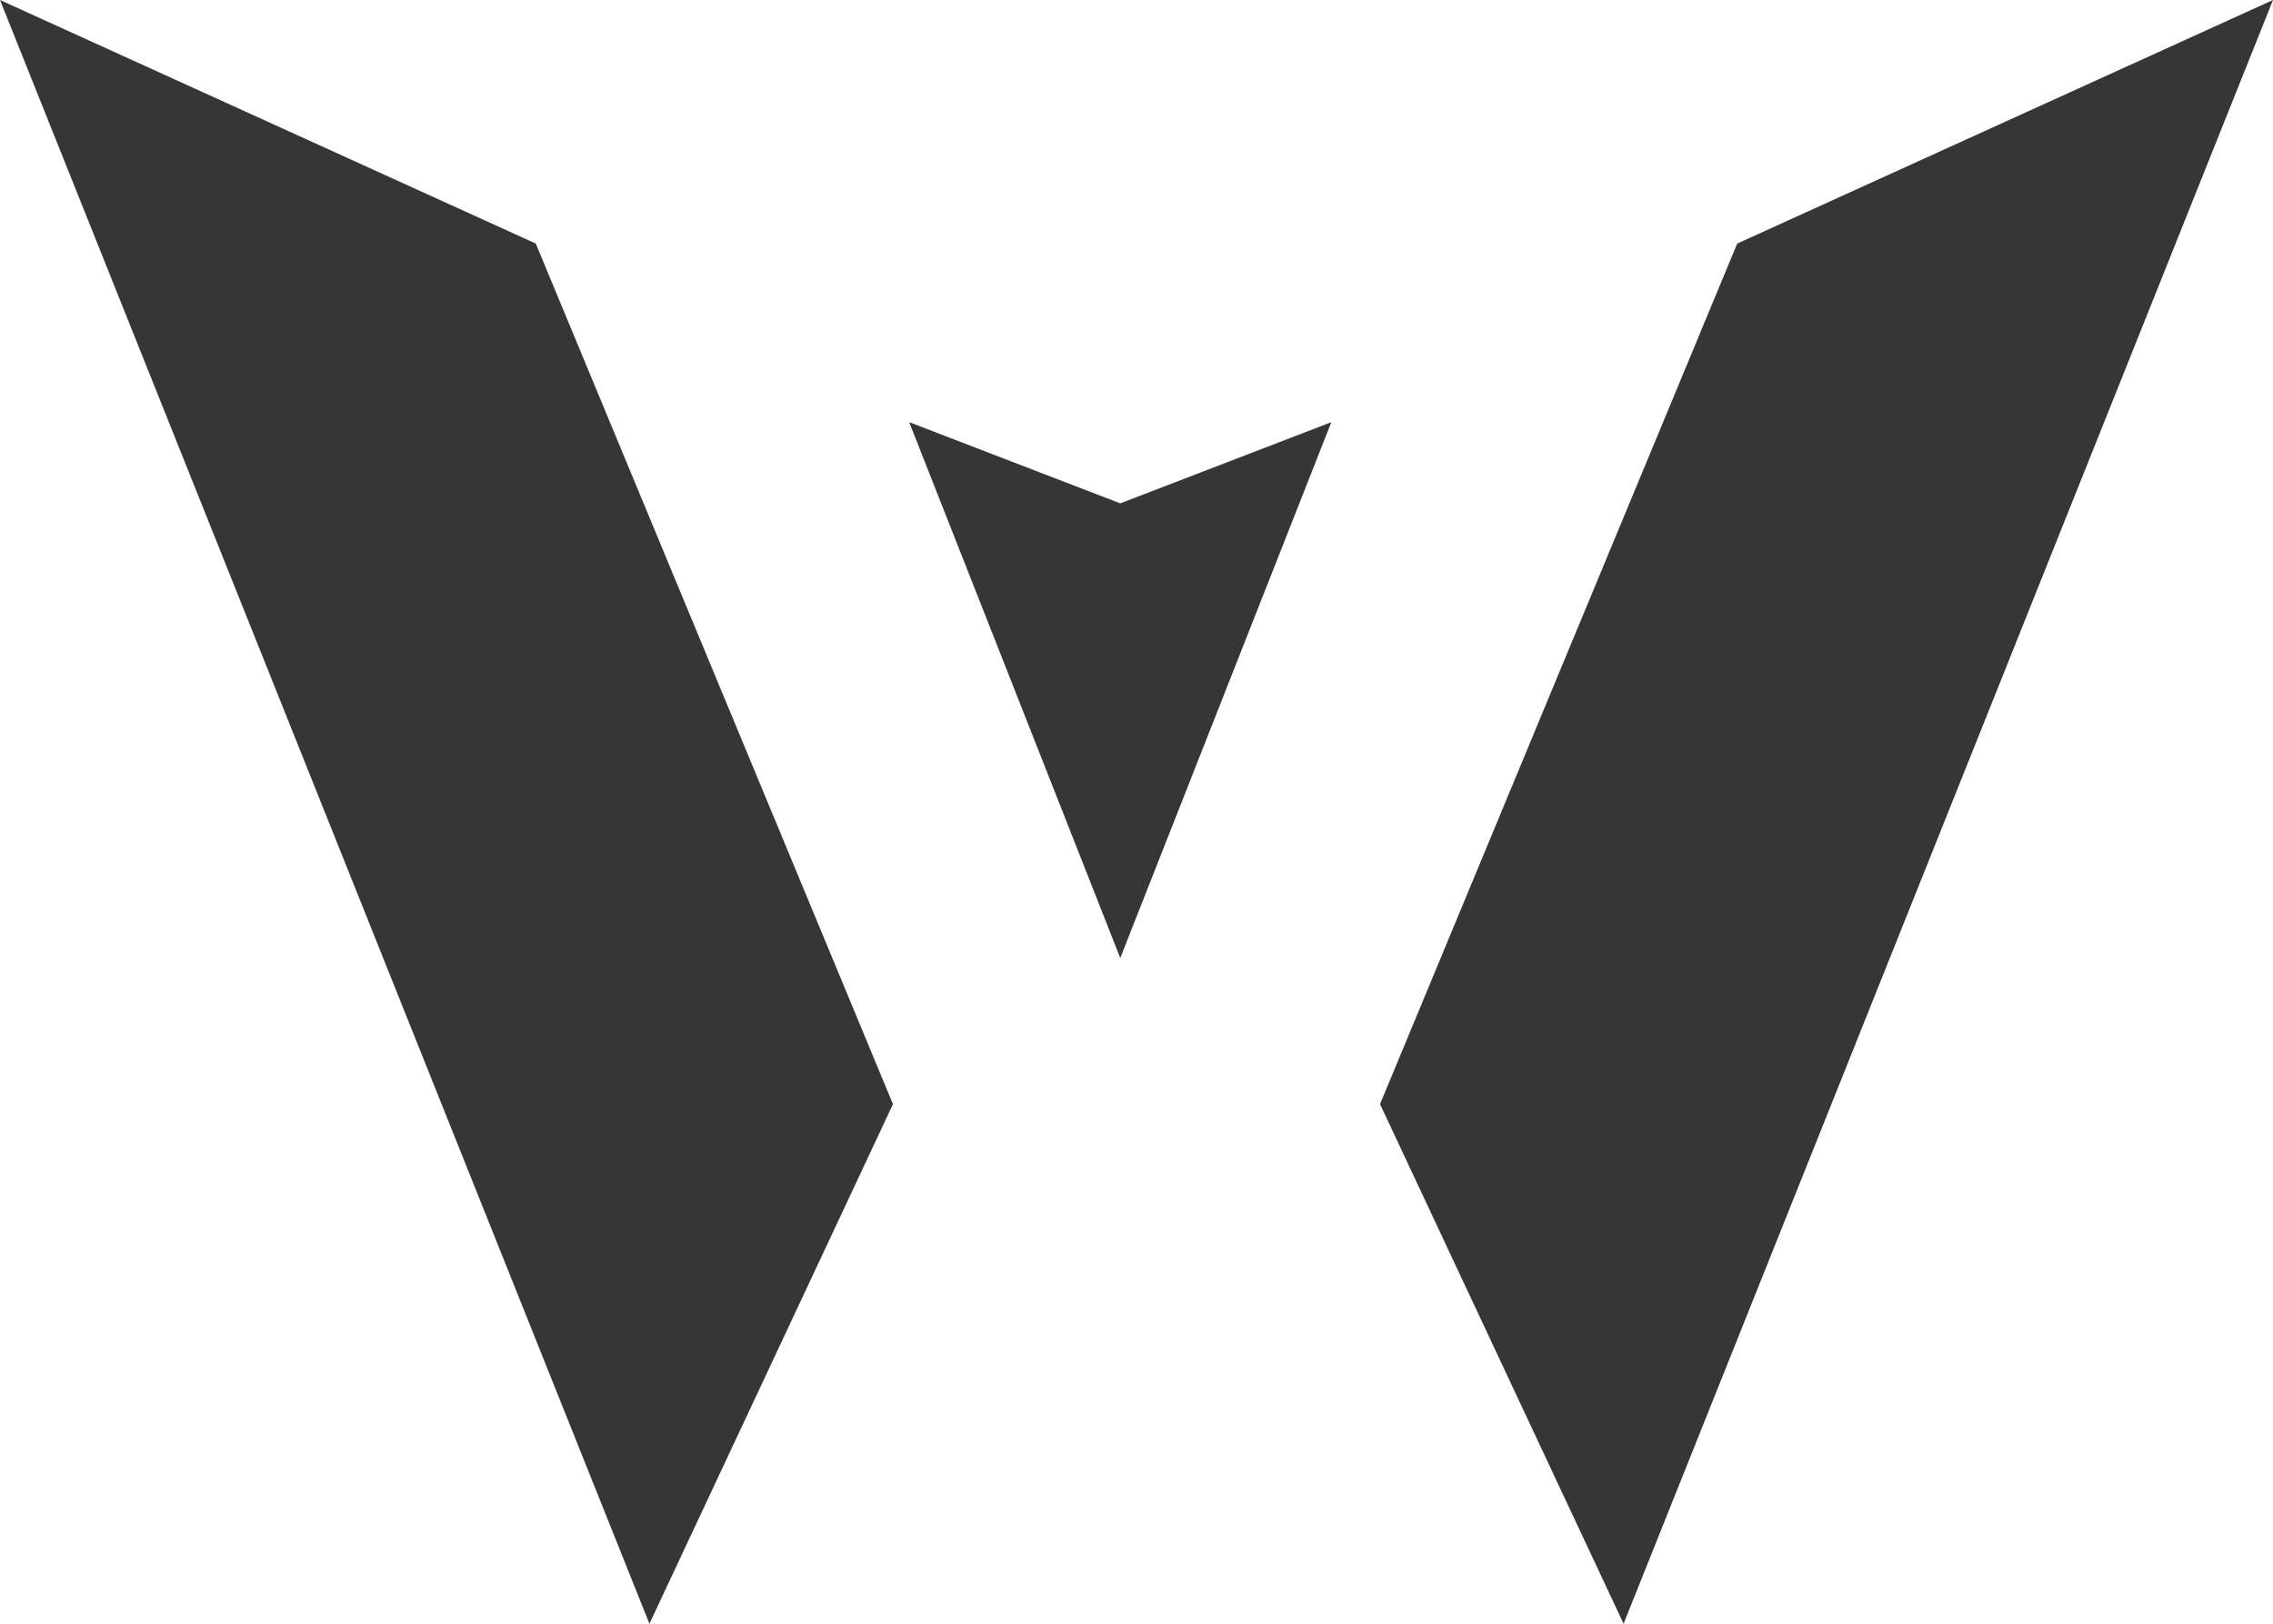 <svg width="70" height="50" viewBox="0 0 70 50" fill="none" xmlns="http://www.w3.org/2000/svg">
<path d="M20 50L0 0L16.5 7.5L27.5 34L20 50Z" fill="#363636"/>
<path d="M50 50L70 0L53.5 7.5L42.5 34L50 50Z" fill="#363636"/>
<path d="M34.5 29.5L28 13L34.5 15.5L41 13L34.5 29.5Z" fill="#363636"/>
</svg>
